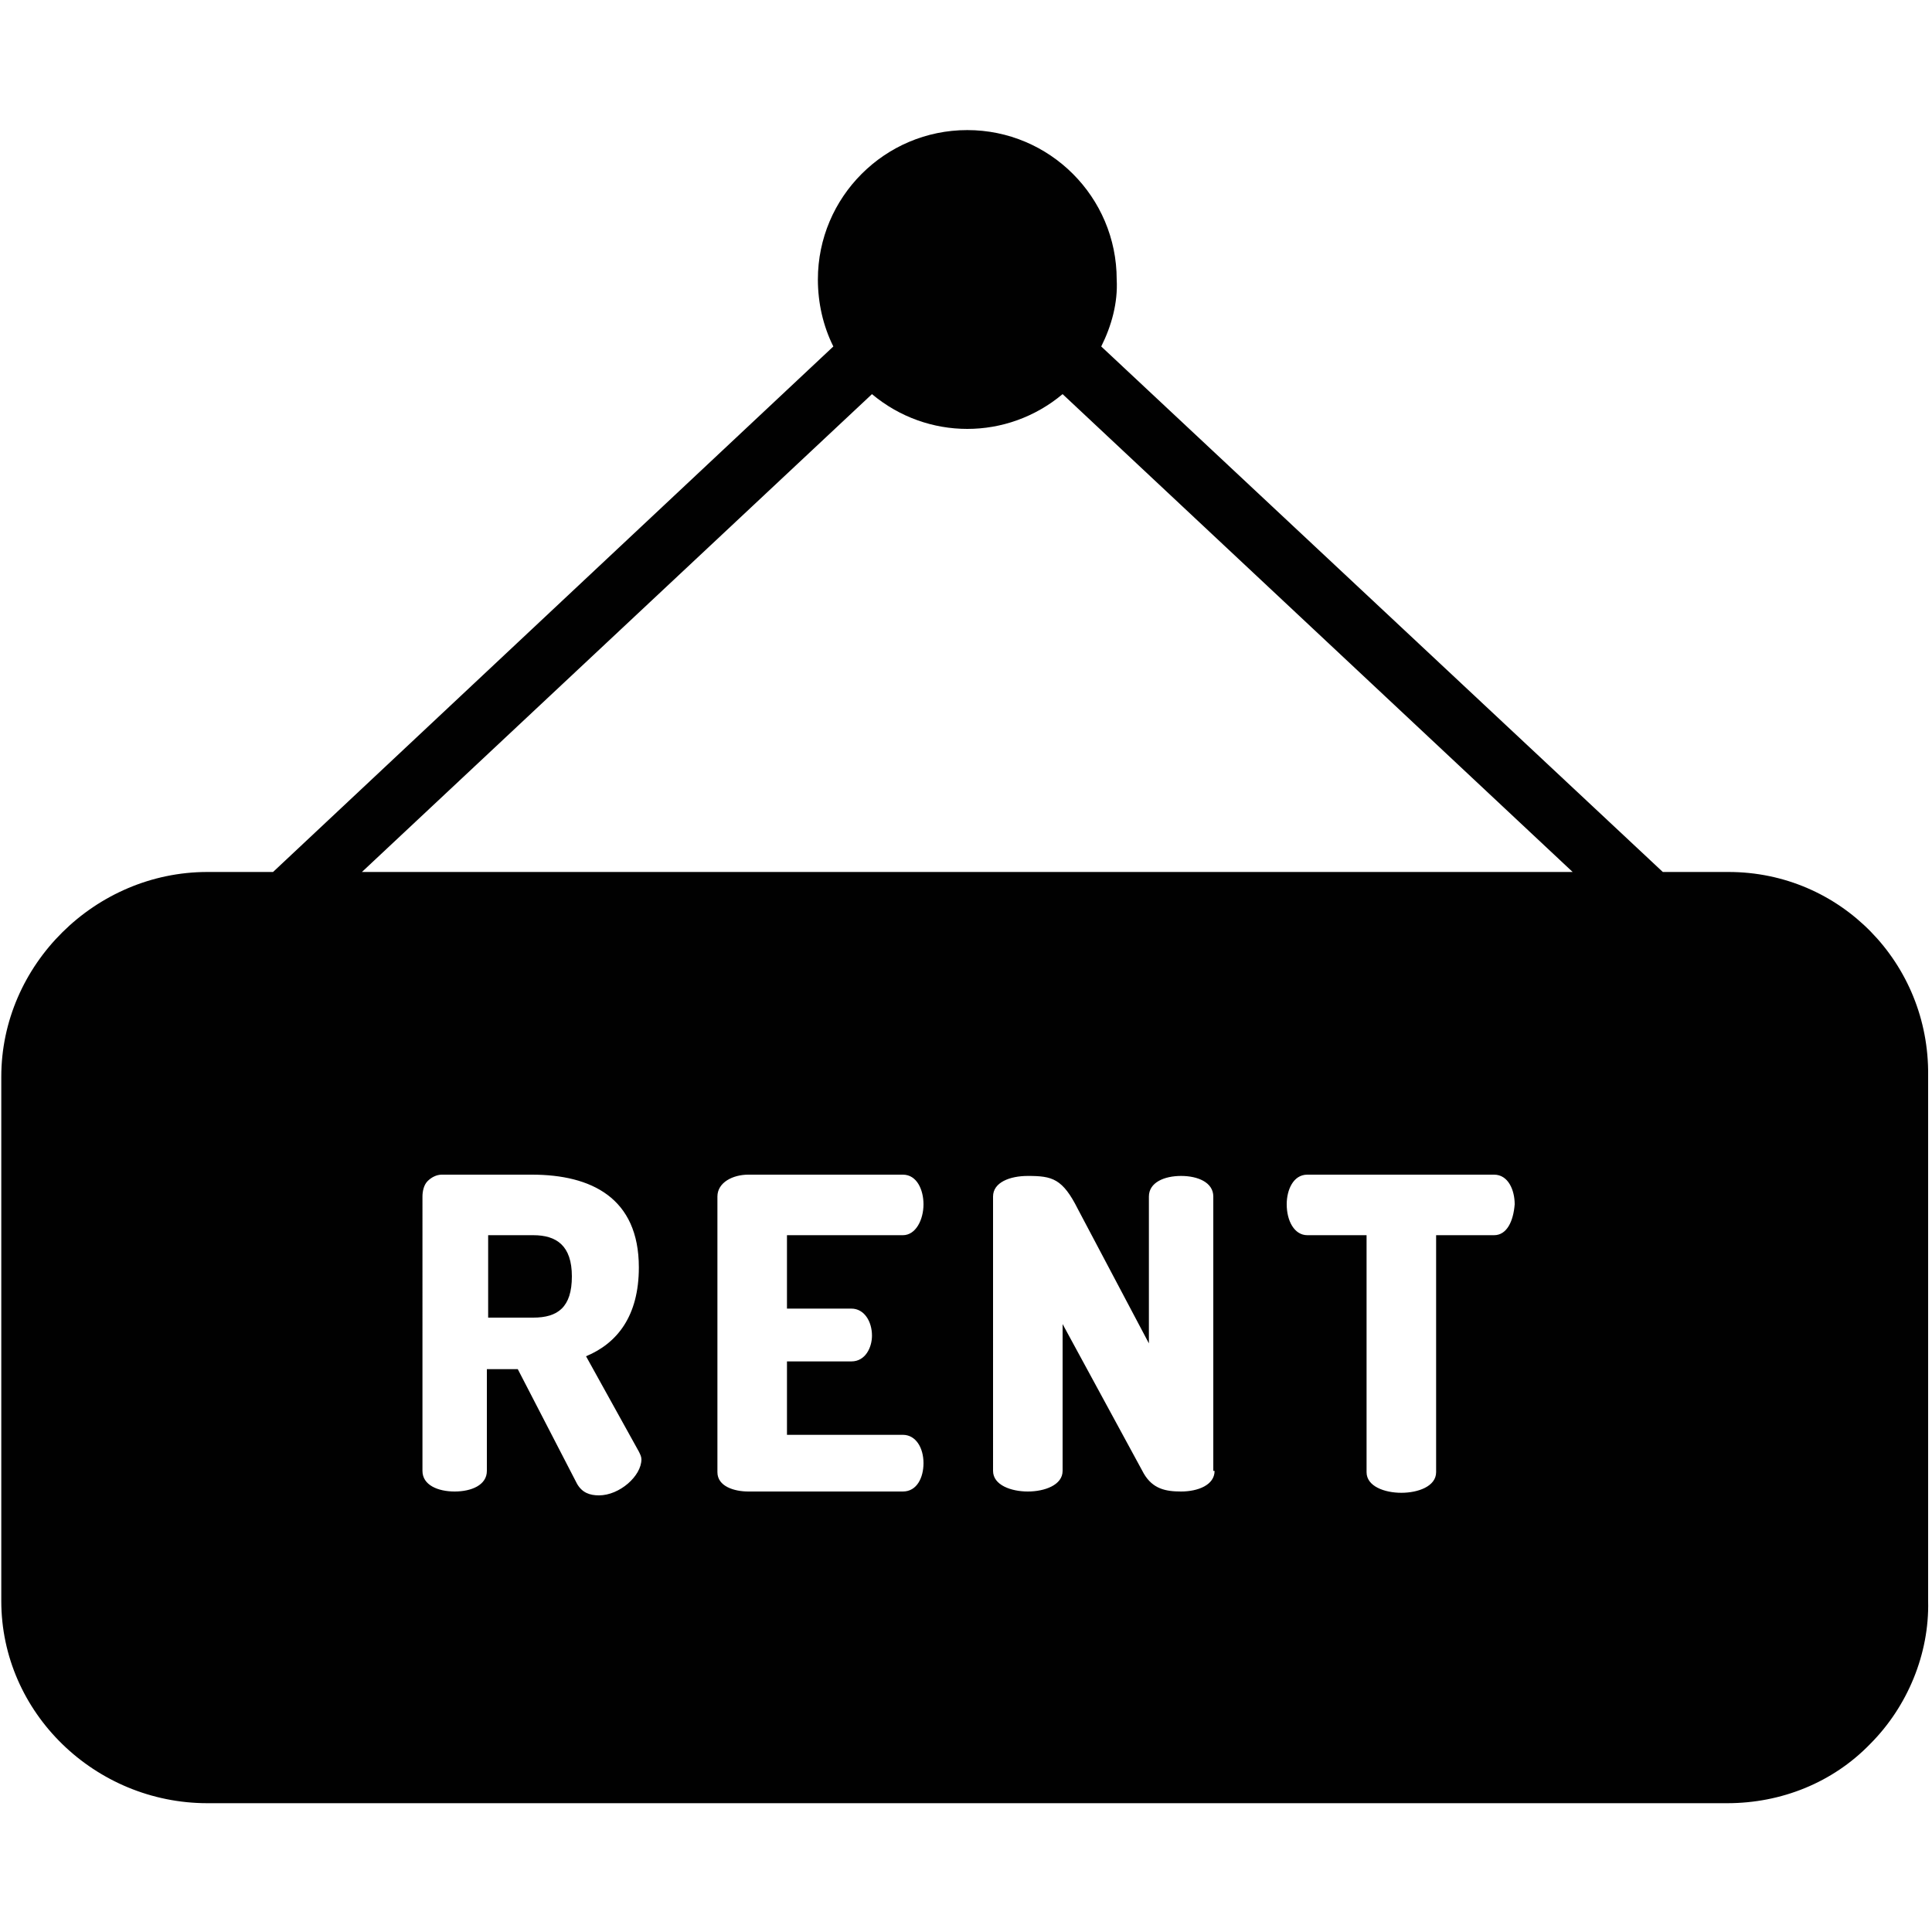 <?xml version="1.0" encoding="utf-8"?>
<!-- Generator: Adobe Illustrator 23.0.2, SVG Export Plug-In . SVG Version: 6.00 Build 0)  -->
<svg version="1.1" id="Layer_1" xmlns="http://www.w3.org/2000/svg" xmlns:xlink="http://www.w3.org/1999/xlink" x="0px" y="0px"
	 viewBox="0 0 150 150" style="enable-background:new 0 0 150 150;" xml:space="preserve">
<style type="text/css">
	.st0{fill:#010101;}
</style>
<g>
	<path class="st0" d="M134.2,67.7h-5.1L85.5,26.9c0.8-1.6,1.3-3.4,1.2-5.2c0-6.4-5.2-11.6-11.6-11.6s-11.6,5.2-11.6,11.6
		c0,1.8,0.4,3.6,1.2,5.2L21.2,67.7h-5.1c-8.7,0-16,7.2-16,15.9v40.7c0,8.7,7.3,15.7,16,15.7h118c4.2,0,8.2-1.6,11.1-4.6
		c2.9-2.9,4.6-7,4.5-11.1V83.5C149.8,74.8,142.9,67.7,134.2,67.7z M46.5,116.1c-0.7,0-1.3-0.2-1.7-0.9l-4.6-8.9h-2.4v7.9
		c0,1.1-1.2,1.6-2.5,1.6s-2.5-0.5-2.5-1.6V92.9c0-0.4,0.1-0.9,0.4-1.2c0.3-0.3,0.7-0.5,1.1-0.5h7c4.6,0,8.3,1.8,8.3,7.2
		c0,3.8-1.7,5.9-4.1,6.9l4.1,7.4c0.1,0.2,0.2,0.4,0.2,0.6C49.8,114.6,48.1,116.1,46.5,116.1z M66.1,101.6c1,0,1.6,1,1.6,2.1
		c0,0.9-0.5,2-1.6,2h-5v5.7h9c1,0,1.6,1,1.6,2.2c0,1.1-0.5,2.2-1.6,2.2h-12c-1.1,0-2.4-0.4-2.4-1.5V92.9c0-1.1,1.2-1.7,2.4-1.7h12
		c1.1,0,1.6,1.2,1.6,2.3c0,1.2-0.6,2.4-1.6,2.4h-9v5.7L66.1,101.6z M94.3,114.2c0,1.1-1.3,1.6-2.6,1.6c-1.2,0-2.2-0.2-2.9-1.4
		l-6.3-11.6v11.4c0,1.1-1.4,1.6-2.7,1.6c-1.3,0-2.7-0.5-2.7-1.6V92.9c0-1.1,1.3-1.6,2.7-1.6c1.9,0,2.7,0.2,3.9,2.6l5.5,10.4V92.9
		c0-1.1,1.2-1.6,2.5-1.6c1.3,0,2.5,0.5,2.5,1.6V114.2z M116,95.9h-4.5v18.4c0,1.1-1.4,1.6-2.7,1.6c-1.3,0-2.7-0.5-2.7-1.6V95.9h-4.6
		c-1,0-1.6-1.1-1.6-2.4c0-1.1,0.5-2.3,1.6-2.3H116c1.1,0,1.6,1.2,1.6,2.3C117.5,94.8,117,95.9,116,95.9z M28.1,67.7l39.6-37.1
		c4.3,3.6,10.5,3.6,14.8,0l39.6,37.1H28.1z"/>
	<path class="st0" d="M41.4,95.9h-3.5v6.4h3.5c1.9,0,3-0.8,3-3.2C44.4,96.7,43.2,95.9,41.4,95.9z"/>
</g>
</svg>
